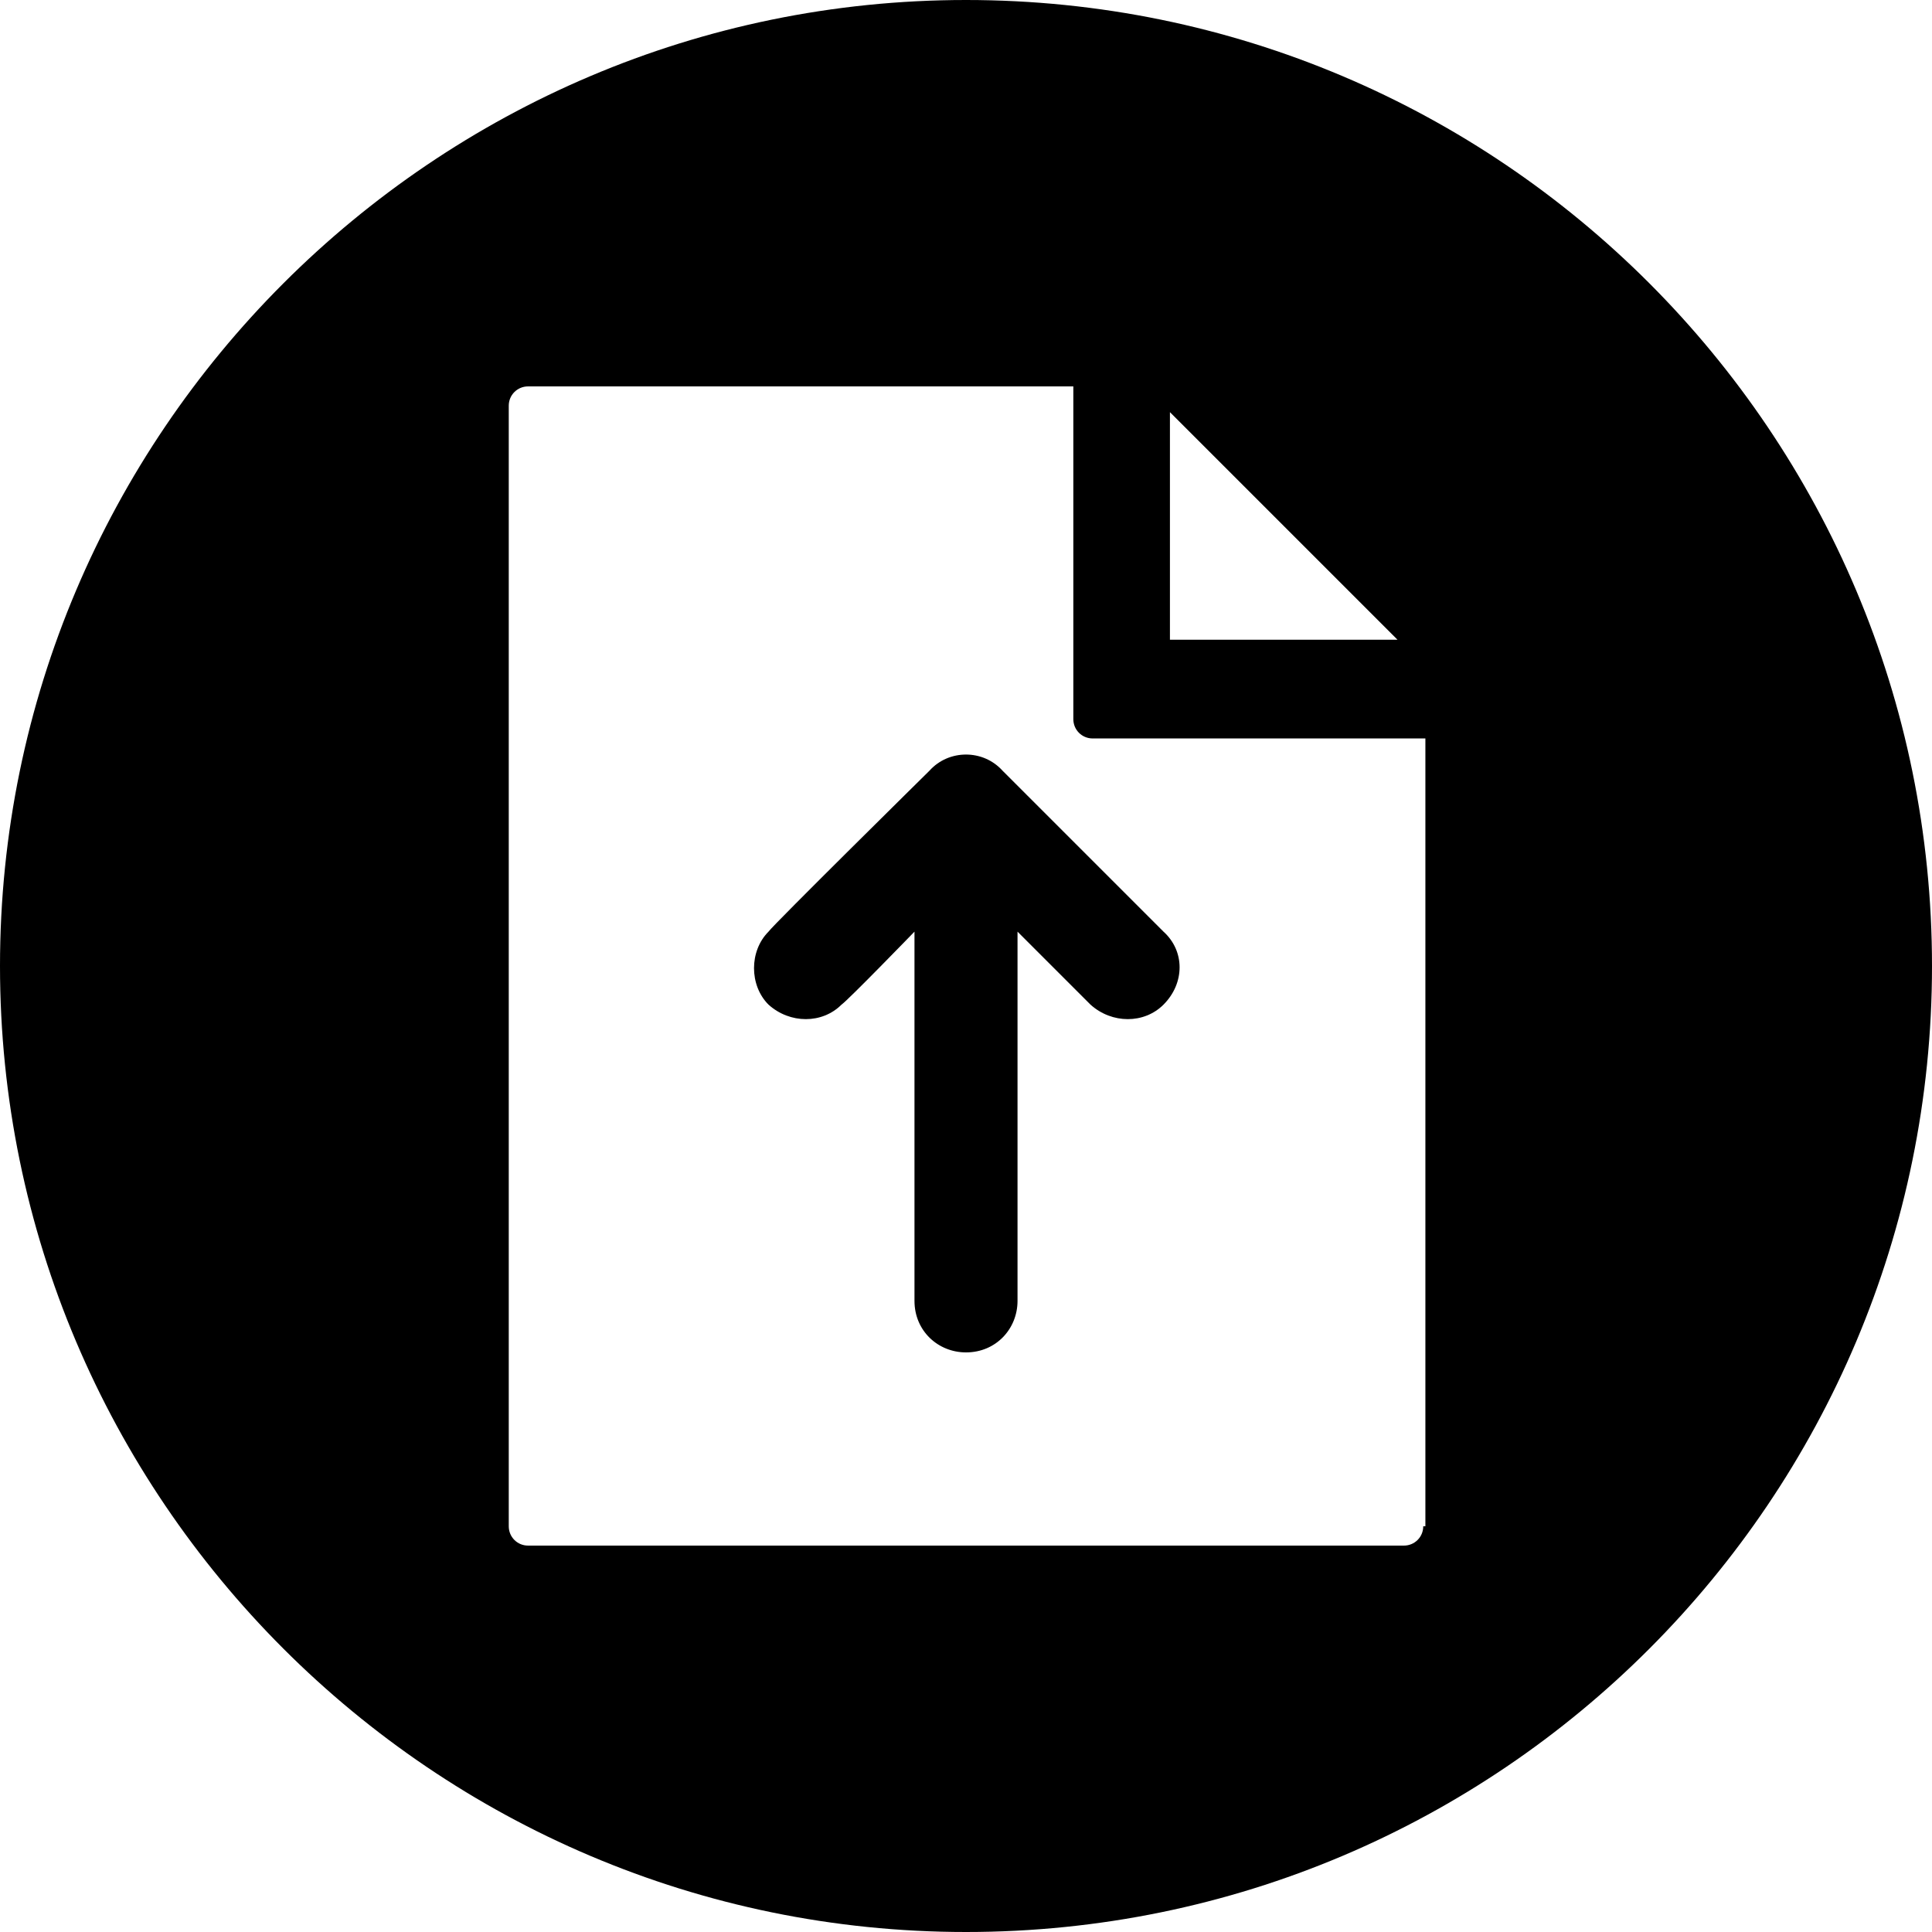 <?xml version="1.0" encoding="UTF-8"?>
<!DOCTYPE svg PUBLIC '-//W3C//DTD SVG 1.0//EN'
          'http://www.w3.org/TR/2001/REC-SVG-20010904/DTD/svg10.dtd'>
<svg height="90.0" preserveAspectRatio="xMidYMid meet" version="1.0" viewBox="5.0 5.0 90.0 90.0" width="90.0" xmlns="http://www.w3.org/2000/svg" xmlns:xlink="http://www.w3.org/1999/xlink" zoomAndPan="magnify"
><g id="change1_1"
  ><path d="M50,5C25.2,5,5,25.2,5,50c0,24.8,20.2,45,45,45c24.9,0,45-20.2,45-45C95,25.2,74.9,5,50,5L50,5z M70.1,34.8H59.5V24.2 L70.1,34.8z M71.3,76.1c0,0.5-0.4,0.9-0.9,0.9H29.6c-0.5,0-0.9-0.4-0.9-0.9V23.9c0-0.5,0.4-0.9,0.9-0.9H55v15.5 c0,0.5,0.4,0.9,0.9,0.9h15.5V76.1z M48.3,40.9c0,0-7.3,7.2-7.5,7.5c-0.9,0.9-0.9,2.5,0,3.4c1,0.9,2.5,0.9,3.4,0 c0.3-0.2,3.4-3.4,3.4-3.4v17.2c0,1.4,1.1,2.4,2.4,2.4c1.4,0,2.4-1.1,2.4-2.4V48.4c0,0,3.3,3.3,3.4,3.4c1,0.9,2.5,0.9,3.4,0 c1-1,1-2.5,0-3.4c-0.1-0.1-7.5-7.5-7.5-7.5C50.8,39.9,49.2,39.9,48.3,40.9z"
  /></g
></svg
>
